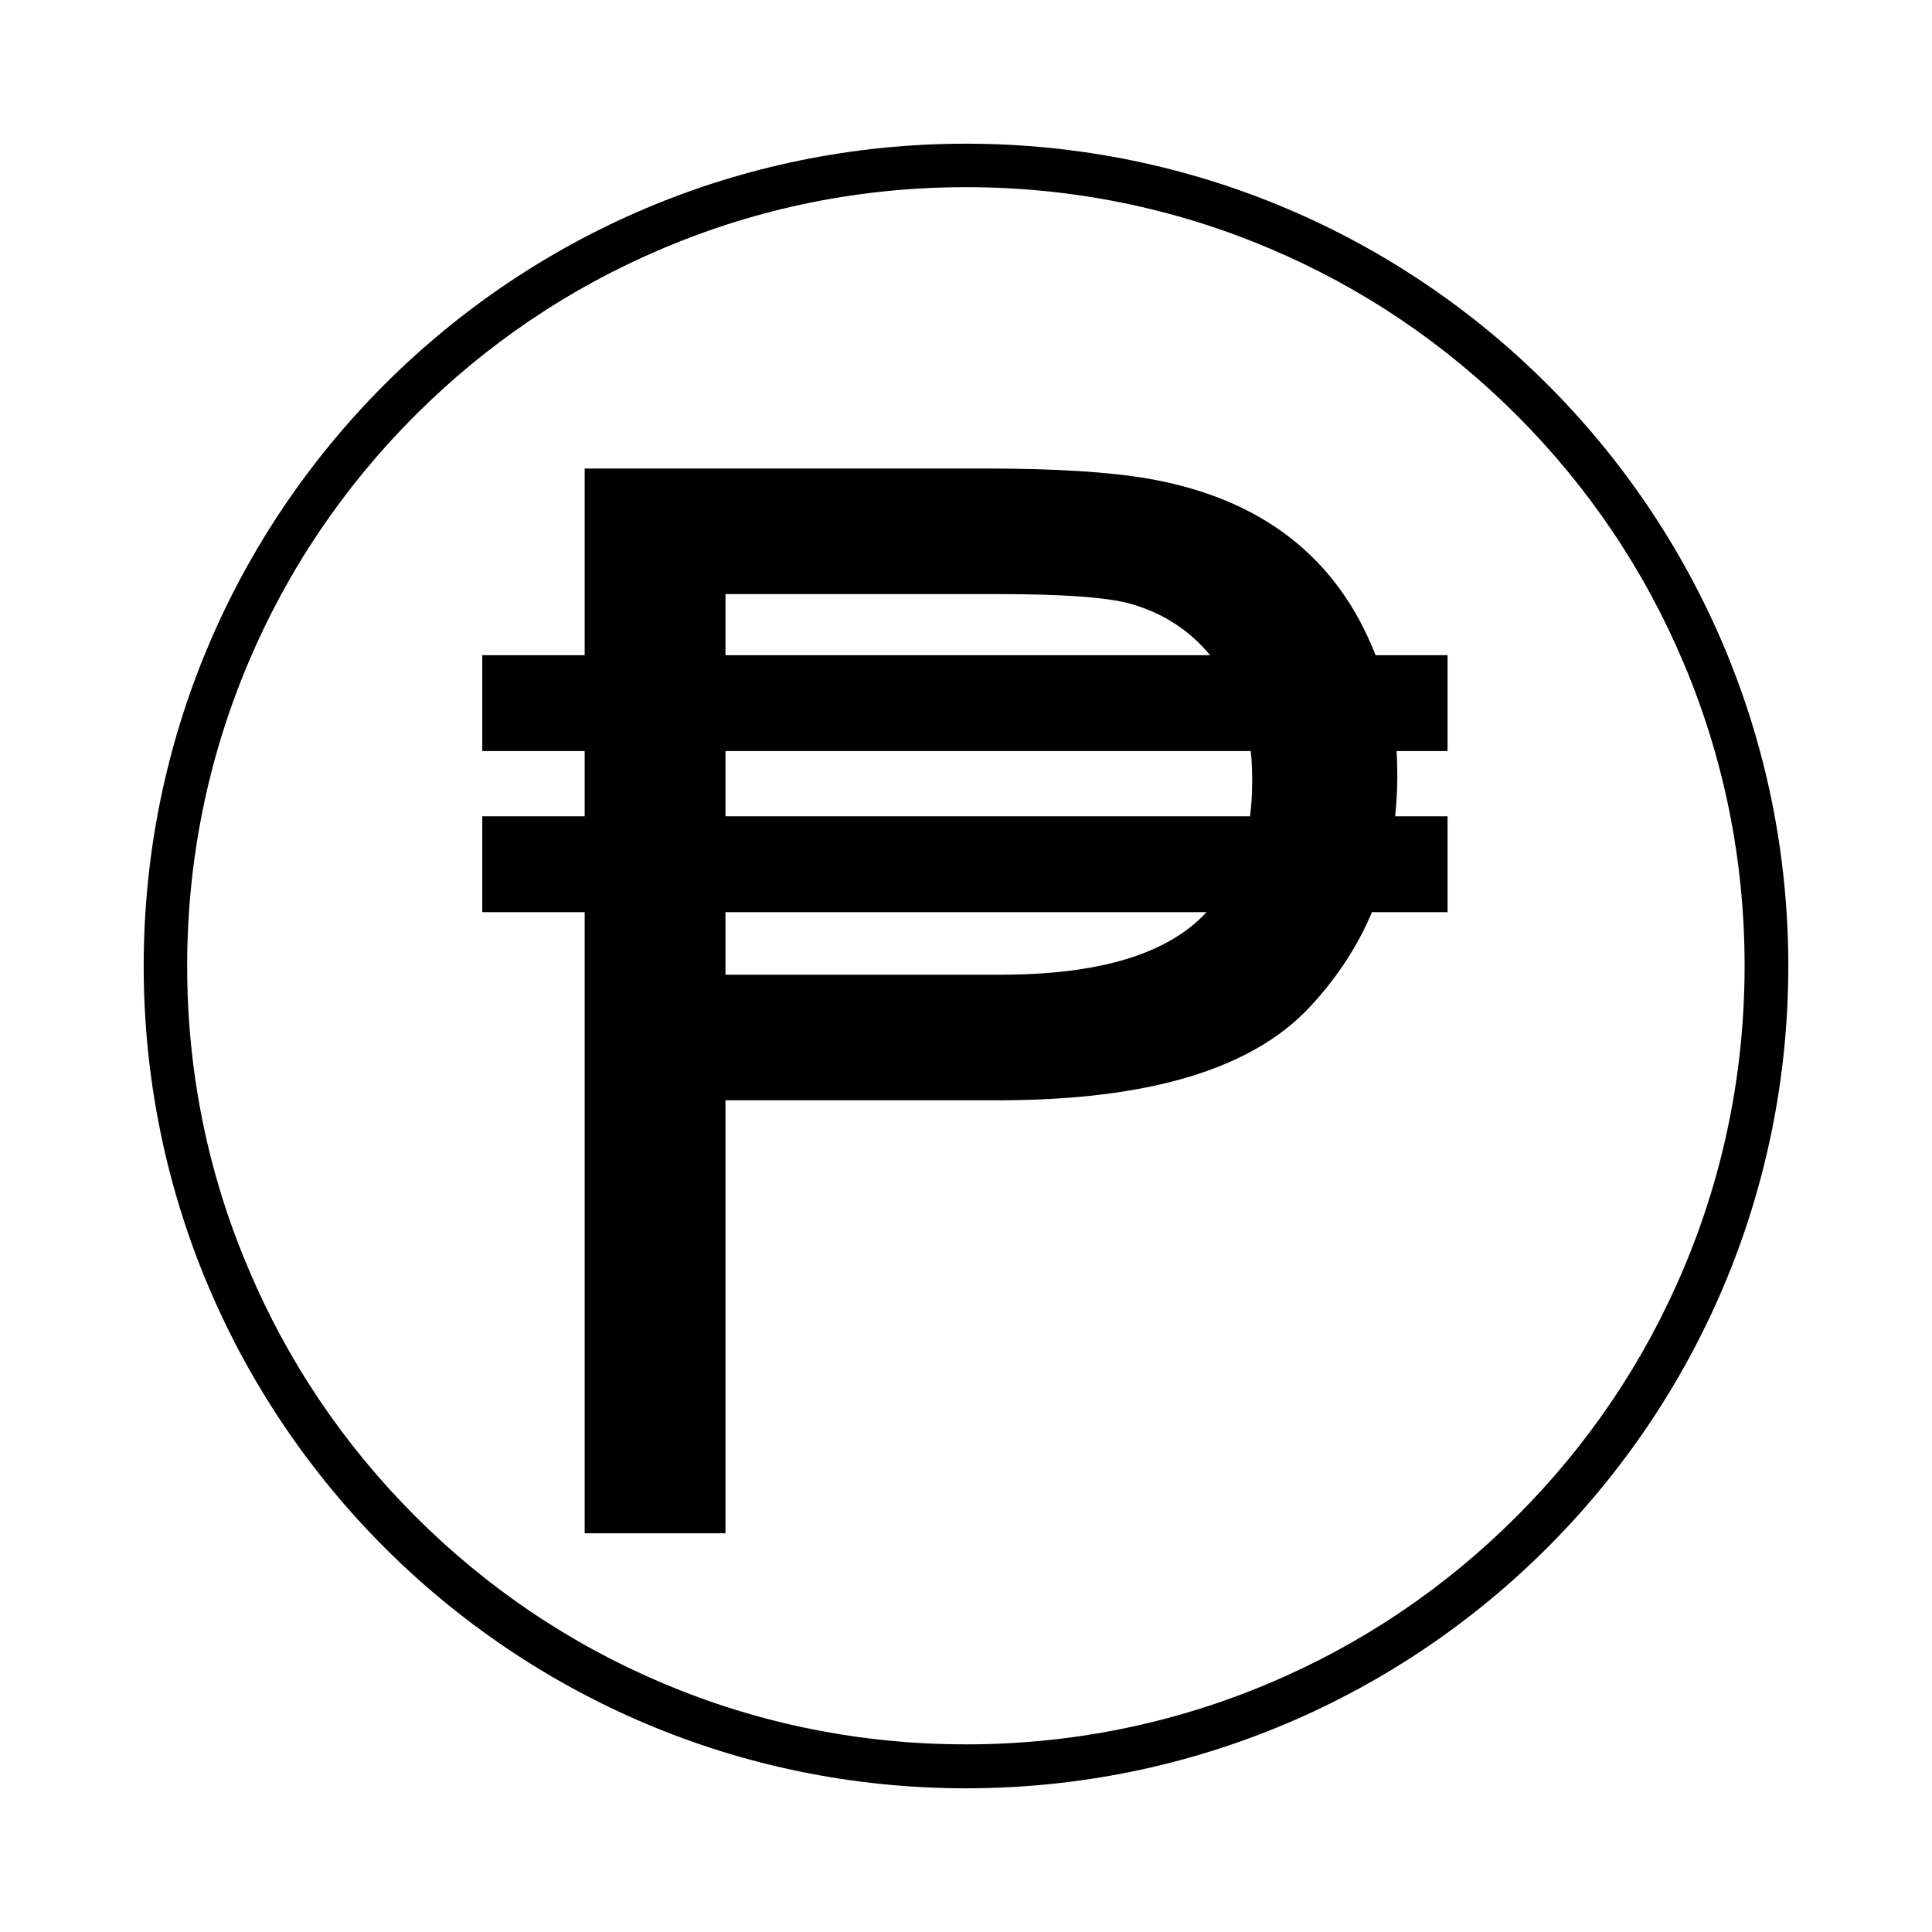 <?xml version="1.0" encoding="utf-8"?>
<!-- Generator: Adobe Illustrator 27.7.0, SVG Export Plug-In . SVG Version: 6.00 Build 0)  -->
<svg version="1.1" id="Layer_1" xmlns="http://www.w3.org/2000/svg" xmlns:xlink="http://www.w3.org/1999/xlink" x="0px" y="0px"
	 viewBox="0 0 800 800" style="enable-background:new 0 0 800 800;" xml:space="preserve">
<path d="M400,77.5c43.5,0,85.8,8.5,125.5,25.3c38.4,16.2,72.9,39.5,102.5,69.1c29.6,29.6,52.9,64.1,69.1,102.5
	c16.8,39.7,25.3,82,25.3,125.5s-8.5,85.8-25.3,125.5c-16.2,38.4-39.5,72.9-69.1,102.5c-29.6,29.6-64.1,52.9-102.5,69.1
	c-39.7,16.8-82,25.3-125.5,25.3s-85.8-8.5-125.5-25.3c-38.4-16.2-72.9-39.5-102.5-69.1c-29.6-29.6-52.9-64.1-69.1-102.5
	C86,485.8,77.5,443.5,77.5,400s8.5-85.8,25.3-125.5c16.2-38.4,39.5-72.9,69.1-102.5c29.6-29.6,64.1-52.9,102.5-69.1
	C314.2,86,356.5,77.5,400,77.5 M400,59.5C211.9,59.5,59.5,211.9,59.5,400S211.9,740.5,400,740.5S740.5,588.1,740.5,400
	S588.1,59.5,400,59.5L400,59.5z"/>
<g>
	<path d="M599.4,377.7h-31.3c-5.8,13.8-14.2,26.8-25.3,38.8c-23.9,26.1-67,39.1-129.3,39.1H300.4v179.3h-58.3V377.7h-42.4V338h42.4
		V311h-42.4v-39.7h42.4V194h166.3c28.5,0,50.8,1.4,67.1,4.2c46.9,8.2,78.3,32.6,94.1,73.1h29.8V311h-21.1c0.2,3,0.3,6.5,0.3,10.5
		c0,5-0.3,10.5-0.9,16.5h21.7V377.7z M501.1,271.3c-8.8-10.6-20-17.7-33.4-21.4c-9.6-2.6-27.8-3.9-54.4-3.9H300.4v25.3H501.1z
		 M518.5,323.3c0-5-0.2-9.1-0.6-12.3H300.4V338h217.2C518.2,333.6,518.5,328.7,518.5,323.3z M499.6,377.7H300.4v25.9h114
		C455.3,403.6,483.7,395,499.6,377.7z"/>
</g>
</svg>
